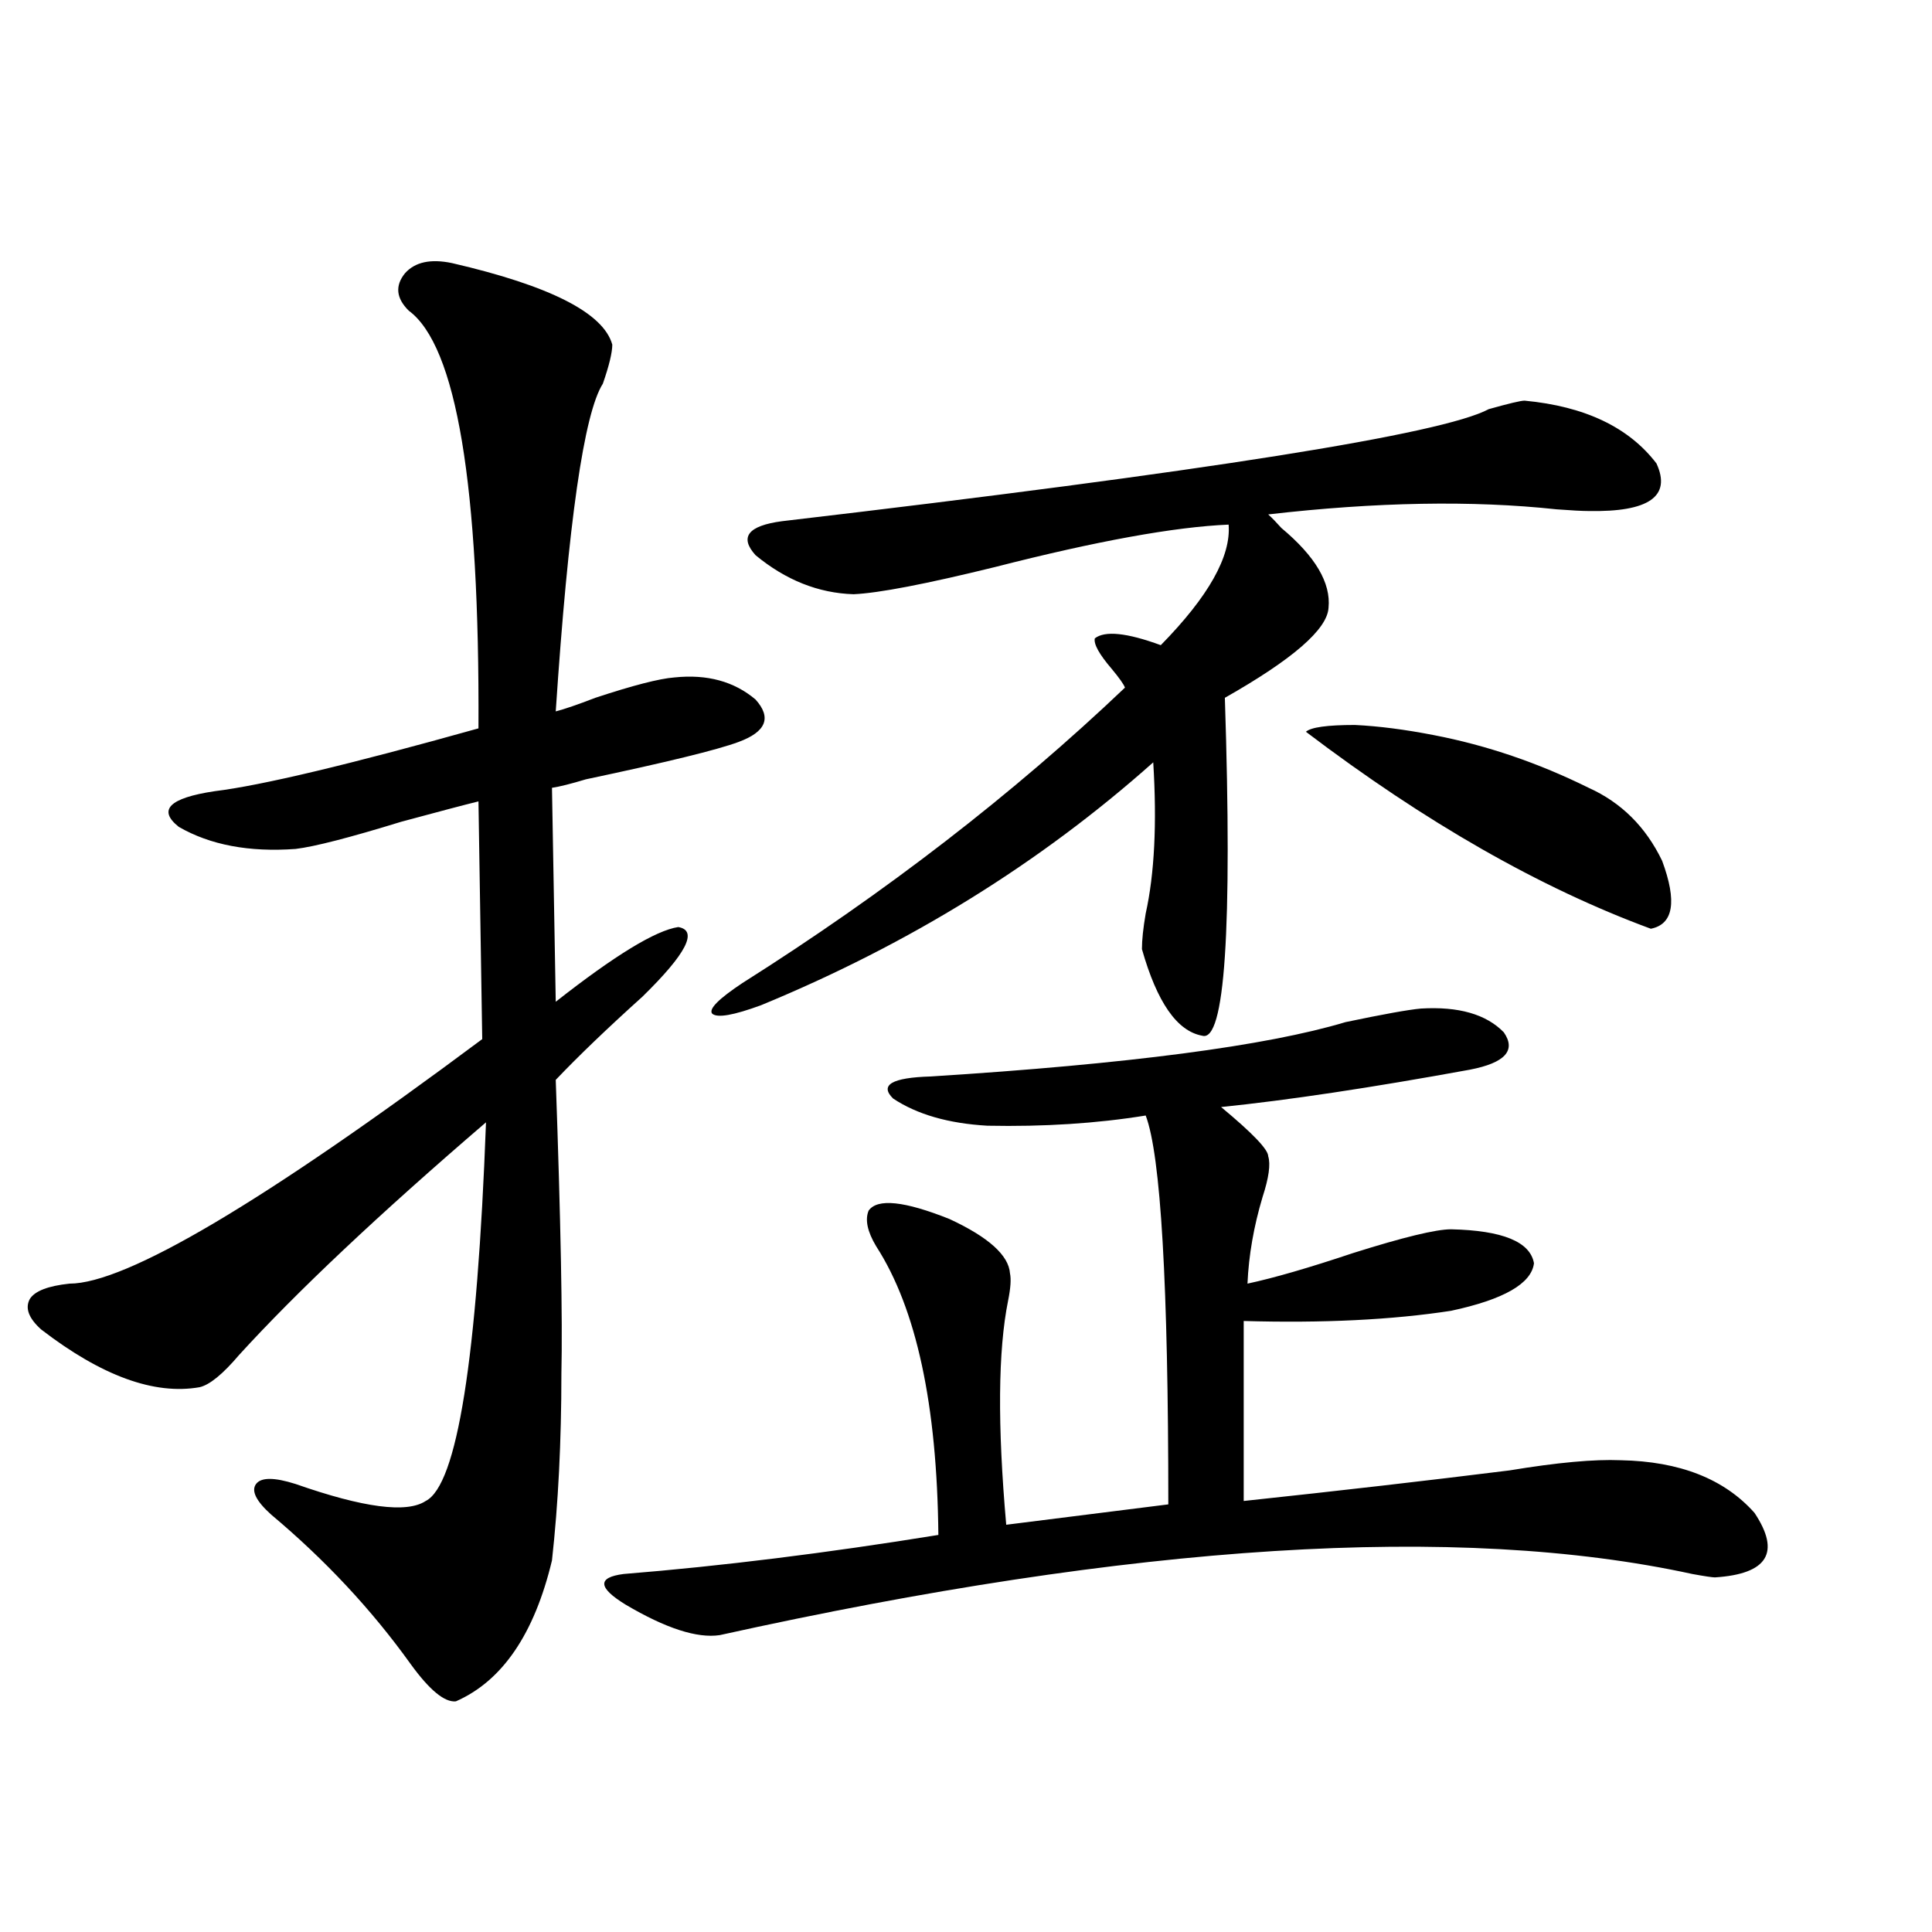 <?xml version="1.0" encoding="utf-8"?>
<!-- Generator: Adobe Illustrator 16.0.0, SVG Export Plug-In . SVG Version: 6.00 Build 0)  -->
<!DOCTYPE svg PUBLIC "-//W3C//DTD SVG 1.1//EN" "http://www.w3.org/Graphics/SVG/1.1/DTD/svg11.dtd">
<svg version="1.1" id="图层_1" xmlns="http://www.w3.org/2000/svg" xmlns:xlink="http://www.w3.org/1999/xlink" x="0px" y="0px"
	 width="1000px" height="1000px" viewBox="0 0 1000 1000" enable-background="new 0 0 1000 1000" xml:space="preserve">
<path d="M316.919,178.371c0,4.106-1.631,10.85-4.878,20.215c-9.756,15.244-17.896,71.782-24.39,169.629
	c4.543-1.167,11.372-3.516,20.487-7.031c19.512-6.44,33.17-9.956,40.975-10.547c16.905-1.758,30.884,2.061,41.95,11.426
	c8.445,9.38,5.519,16.699-8.78,21.973c-11.066,4.106-37.407,10.547-79.022,19.336c-7.805,2.349-13.658,3.818-17.561,4.395
	l1.951,110.742c30.563-24.019,51.706-36.914,63.413-38.672c10.396,1.758,4.223,13.774-18.536,36.035
	c-18.216,16.411-33.17,30.762-44.877,43.066c2.592,73.252,3.567,123.926,2.927,152.051c0,35.156-1.631,67.388-4.878,96.68
	c-9.115,38.082-25.7,62.402-49.755,72.949c-5.854,0.577-13.658-5.863-23.414-19.336c-20.167-28.125-44.236-53.901-72.193-77.344
	c-7.805-7.031-10.411-12.305-7.805-15.82c2.592-3.516,9.421-3.516,20.487,0c35.121,12.305,57.56,15.244,67.315,8.789
	c16.25-8.198,26.661-73.525,31.219-195.996c-55.288,47.461-97.894,87.603-127.802,120.41c-8.46,9.971-15.289,15.532-20.487,16.699
	c-23.414,4.106-50.73-5.85-81.949-29.883c-6.509-5.85-8.46-11.123-5.854-15.82c2.592-4.092,9.421-6.729,20.487-7.91
	c29.268,0,100.485-42.188,213.653-126.563l-1.951-123.047c-7.164,1.758-20.487,5.273-39.999,10.547
	c-26.676,8.213-44.877,12.896-54.633,14.063c-24.069,1.758-44.236-2.046-60.486-11.426c-11.066-8.789-4.878-14.941,18.536-18.457
	c24.055-2.925,69.587-13.76,136.582-32.52c0.641-125.972-11.387-198.042-36.097-216.211c-6.509-6.44-7.164-12.881-1.951-19.336
	c5.198-5.85,13.323-7.607,24.39-5.273C284.725,147.912,312.361,161.975,316.919,178.371z M735.445,522.023
	c19.512-1.167,33.811,2.939,42.926,12.305c6.494,9.38,0.641,15.82-17.561,19.336c-51.386,9.38-94.312,15.82-128.777,19.336
	c16.25,13.486,24.39,21.973,24.39,25.488c1.296,4.106,0.32,11.138-2.927,21.094c-4.558,15.244-7.164,30.186-7.805,44.824
	c13.658-2.925,31.859-8.198,54.633-15.82c26.006-8.198,42.926-12.305,50.73-12.305c26.661,0.591,40.975,6.455,42.926,17.578
	c-1.311,10.547-15.609,18.76-42.926,24.609c-30.578,4.697-66.34,6.455-107.314,5.273v93.164
	c49.42-5.273,95.272-10.547,137.558-15.82c24.71-4.092,43.901-5.85,57.56-5.273c30.563,0.591,53.657,9.668,69.267,27.246
	c13.658,20.518,6.829,31.641-20.487,33.398c-1.311,0-5.213-0.576-11.707-1.758c-120.973-26.367-288.773-15.82-503.402,31.641
	c-11.707,1.758-27.972-3.516-48.779-15.82c-14.313-8.789-14.634-14.063-0.976-15.82c50.73-4.092,105.028-10.835,162.923-20.215
	c-0.655-67.373-11.387-117.183-32.194-149.414c-4.558-7.607-5.854-13.76-3.902-18.457c4.543-6.44,18.536-4.971,41.95,4.395
	c20.152,9.38,30.563,18.76,31.219,28.125c0.641,2.939,0.32,7.622-0.976,14.063c-5.213,25.791-5.533,64.463-0.976,116.016
	l83.9-10.547c0-113.667-3.902-180.752-11.707-201.27c-25.365,4.106-52.682,5.864-81.949,5.273
	c-20.167-1.167-36.432-5.85-48.779-14.063c-7.164-7.031-0.655-10.835,19.512-11.426c102.102-6.44,173.654-15.82,214.629-28.125
	C715.934,524.963,728.937,522.614,735.445,522.023z M789.103,207.375c31.219,2.939,53.978,13.774,68.291,32.52
	c7.805,17.002-3.902,25.2-35.121,24.609c-3.262,0-8.78-0.288-16.585-0.879c-43.581-4.683-93.336-3.804-149.265,2.637
	c1.951,1.758,4.223,4.106,6.829,7.031c17.561,14.653,25.686,28.428,24.39,41.309c-0.655,11.138-18.536,26.67-53.657,46.582
	c3.902,120.122,0,178.418-11.707,174.902c-13.018-2.334-23.414-17.275-31.219-44.824c0-4.683,0.641-10.835,1.951-18.457
	c4.543-20.503,5.854-46.582,3.902-78.223c-58.535,52.158-126.186,94.043-202.922,125.684c-14.313,5.273-22.773,6.743-25.365,4.395
	c-1.951-2.334,3.247-7.607,15.609-15.82c74.145-46.87,140.149-97.847,198.044-152.93c-0.655-1.758-2.927-4.971-6.829-9.668
	c-6.509-7.607-9.436-12.881-8.78-15.82c5.198-4.092,16.585-2.925,34.146,3.516c24.71-25.186,36.417-45.991,35.121-62.402
	c-27.972,1.182-68.291,8.501-120.973,21.973c-35.776,8.789-60.166,13.486-73.169,14.063c-18.216-0.576-35.121-7.319-50.73-20.215
	c-8.46-9.365-3.902-15.229,13.658-17.578c219.827-25.776,341.775-45.112,365.845-58.008
	C780.963,208.845,787.151,207.375,789.103,207.375z M675.935,378.762c2.592-2.334,11.052-3.516,25.365-3.516
	c12.348,0.591,26.006,2.349,40.975,5.273c27.316,5.273,53.978,14.365,79.998,27.246c16.905,7.622,29.588,20.215,38.048,37.793
	c7.805,21.094,5.854,32.822-5.854,35.156C797.228,459.621,737.717,425.646,675.935,378.762z"/>
</svg>
